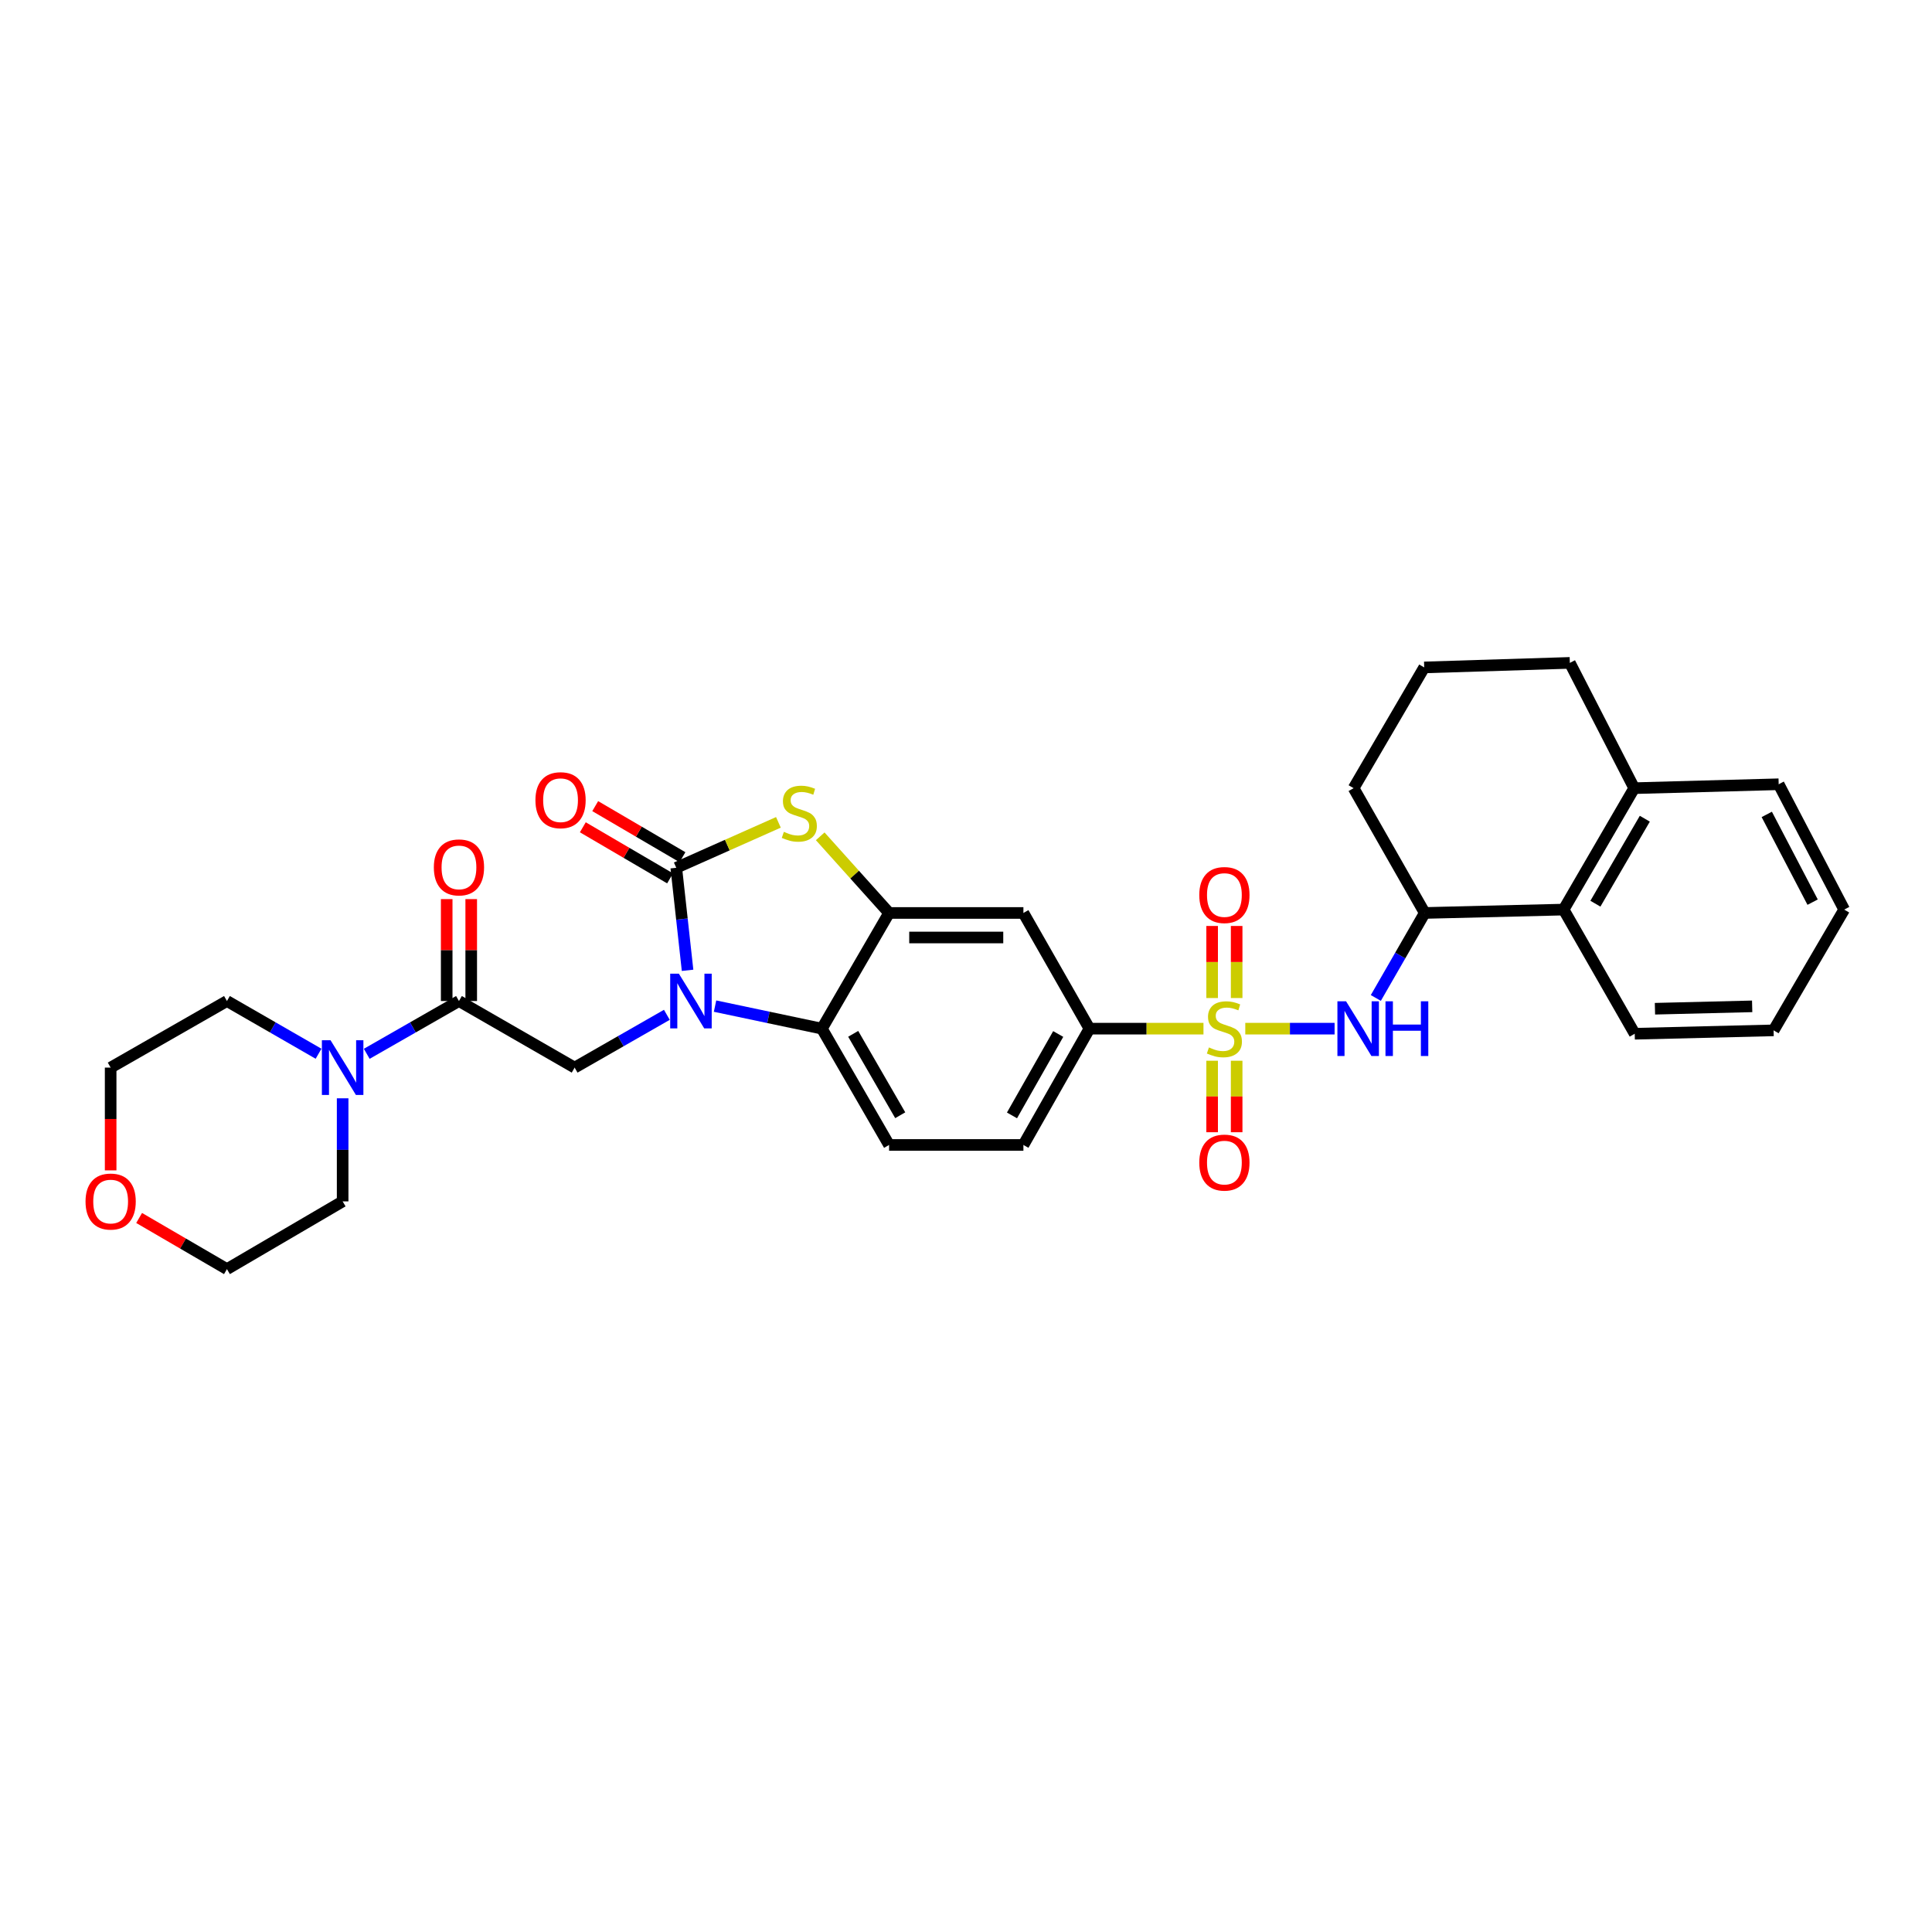 <?xml version='1.0' encoding='iso-8859-1'?>
<svg version='1.1' baseProfile='full'
              xmlns='http://www.w3.org/2000/svg'
                      xmlns:rdkit='http://www.rdkit.org/xml'
                      xmlns:xlink='http://www.w3.org/1999/xlink'
                  xml:space='preserve'
width='1000px' height='1000px' viewBox='0 0 1000 1000'>
<!-- END OF HEADER -->
<rect style='opacity:1.0;fill:#FFFFFF;stroke:none' width='1000' height='1000' x='0' y='0'> </rect>
<path class='bond-5' d='M 644.556,532.43 L 667.669,532.43' style='fill:none;fill-rule:evenodd;stroke:#CCCC00;stroke-width:6px;stroke-linecap:butt;stroke-linejoin:miter;stroke-opacity:1' />
<path class='bond-5' d='M 667.669,532.43 L 690.783,532.43' style='fill:none;fill-rule:evenodd;stroke:#0000FF;stroke-width:6px;stroke-linecap:butt;stroke-linejoin:miter;stroke-opacity:1' />
<path class='bond-8' d='M 622.918,532.43 L 593.405,532.43' style='fill:none;fill-rule:evenodd;stroke:#CCCC00;stroke-width:6px;stroke-linecap:butt;stroke-linejoin:miter;stroke-opacity:1' />
<path class='bond-8' d='M 593.405,532.43 L 563.893,532.43' style='fill:none;fill-rule:evenodd;stroke:#000000;stroke-width:6px;stroke-linecap:butt;stroke-linejoin:miter;stroke-opacity:1' />
<path class='bond-13' d='M 627.398,549.041 L 627.398,567.54' style='fill:none;fill-rule:evenodd;stroke:#CCCC00;stroke-width:6px;stroke-linecap:butt;stroke-linejoin:miter;stroke-opacity:1' />
<path class='bond-13' d='M 627.398,567.54 L 627.398,586.04' style='fill:none;fill-rule:evenodd;stroke:#FF0000;stroke-width:6px;stroke-linecap:butt;stroke-linejoin:miter;stroke-opacity:1' />
<path class='bond-13' d='M 640.091,549.041 L 640.091,567.54' style='fill:none;fill-rule:evenodd;stroke:#CCCC00;stroke-width:6px;stroke-linecap:butt;stroke-linejoin:miter;stroke-opacity:1' />
<path class='bond-13' d='M 640.091,567.54 L 640.091,586.04' style='fill:none;fill-rule:evenodd;stroke:#FF0000;stroke-width:6px;stroke-linecap:butt;stroke-linejoin:miter;stroke-opacity:1' />
<path class='bond-14' d='M 640.091,516.579 L 640.091,497.929' style='fill:none;fill-rule:evenodd;stroke:#CCCC00;stroke-width:6px;stroke-linecap:butt;stroke-linejoin:miter;stroke-opacity:1' />
<path class='bond-14' d='M 640.091,497.929 L 640.091,479.279' style='fill:none;fill-rule:evenodd;stroke:#FF0000;stroke-width:6px;stroke-linecap:butt;stroke-linejoin:miter;stroke-opacity:1' />
<path class='bond-14' d='M 627.398,516.579 L 627.398,497.929' style='fill:none;fill-rule:evenodd;stroke:#CCCC00;stroke-width:6px;stroke-linecap:butt;stroke-linejoin:miter;stroke-opacity:1' />
<path class='bond-14' d='M 627.398,497.929 L 627.398,479.279' style='fill:none;fill-rule:evenodd;stroke:#FF0000;stroke-width:6px;stroke-linecap:butt;stroke-linejoin:miter;stroke-opacity:1' />
<path class='bond-0' d='M 370.108,520.761 L 397.758,526.595' style='fill:none;fill-rule:evenodd;stroke:#0000FF;stroke-width:6px;stroke-linecap:butt;stroke-linejoin:miter;stroke-opacity:1' />
<path class='bond-0' d='M 397.758,526.595 L 425.408,532.43' style='fill:none;fill-rule:evenodd;stroke:#000000;stroke-width:6px;stroke-linecap:butt;stroke-linejoin:miter;stroke-opacity:1' />
<path class='bond-6' d='M 345.162,525.269 L 321.296,538.93' style='fill:none;fill-rule:evenodd;stroke:#0000FF;stroke-width:6px;stroke-linecap:butt;stroke-linejoin:miter;stroke-opacity:1' />
<path class='bond-6' d='M 321.296,538.93 L 297.431,552.59' style='fill:none;fill-rule:evenodd;stroke:#000000;stroke-width:6px;stroke-linecap:butt;stroke-linejoin:miter;stroke-opacity:1' />
<path class='bond-33' d='M 355.884,502.235 L 352.96,475.7' style='fill:none;fill-rule:evenodd;stroke:#0000FF;stroke-width:6px;stroke-linecap:butt;stroke-linejoin:miter;stroke-opacity:1' />
<path class='bond-33' d='M 352.96,475.7 L 350.035,449.166' style='fill:none;fill-rule:evenodd;stroke:#000000;stroke-width:6px;stroke-linecap:butt;stroke-linejoin:miter;stroke-opacity:1' />
<path class='bond-1' d='M 350.035,449.166 L 376.468,437.407' style='fill:none;fill-rule:evenodd;stroke:#000000;stroke-width:6px;stroke-linecap:butt;stroke-linejoin:miter;stroke-opacity:1' />
<path class='bond-1' d='M 376.468,437.407 L 402.901,425.647' style='fill:none;fill-rule:evenodd;stroke:#CCCC00;stroke-width:6px;stroke-linecap:butt;stroke-linejoin:miter;stroke-opacity:1' />
<path class='bond-16' d='M 353.241,443.689 L 330.661,430.469' style='fill:none;fill-rule:evenodd;stroke:#000000;stroke-width:6px;stroke-linecap:butt;stroke-linejoin:miter;stroke-opacity:1' />
<path class='bond-16' d='M 330.661,430.469 L 308.081,417.249' style='fill:none;fill-rule:evenodd;stroke:#FF0000;stroke-width:6px;stroke-linecap:butt;stroke-linejoin:miter;stroke-opacity:1' />
<path class='bond-16' d='M 346.828,454.642 L 324.248,441.422' style='fill:none;fill-rule:evenodd;stroke:#000000;stroke-width:6px;stroke-linecap:butt;stroke-linejoin:miter;stroke-opacity:1' />
<path class='bond-16' d='M 324.248,441.422 L 301.668,428.202' style='fill:none;fill-rule:evenodd;stroke:#FF0000;stroke-width:6px;stroke-linecap:butt;stroke-linejoin:miter;stroke-opacity:1' />
<path class='bond-2' d='M 424.542,432.874 L 442.364,452.711' style='fill:none;fill-rule:evenodd;stroke:#CCCC00;stroke-width:6px;stroke-linecap:butt;stroke-linejoin:miter;stroke-opacity:1' />
<path class='bond-2' d='M 442.364,452.711 L 460.186,472.549' style='fill:none;fill-rule:evenodd;stroke:#000000;stroke-width:6px;stroke-linecap:butt;stroke-linejoin:miter;stroke-opacity:1' />
<path class='bond-3' d='M 460.186,472.549 L 529.714,472.549' style='fill:none;fill-rule:evenodd;stroke:#000000;stroke-width:6px;stroke-linecap:butt;stroke-linejoin:miter;stroke-opacity:1' />
<path class='bond-3' d='M 470.615,485.241 L 519.285,485.241' style='fill:none;fill-rule:evenodd;stroke:#000000;stroke-width:6px;stroke-linecap:butt;stroke-linejoin:miter;stroke-opacity:1' />
<path class='bond-32' d='M 460.186,472.549 L 425.408,532.43' style='fill:none;fill-rule:evenodd;stroke:#000000;stroke-width:6px;stroke-linecap:butt;stroke-linejoin:miter;stroke-opacity:1' />
<path class='bond-4' d='M 425.408,532.43 L 460.186,592.628' style='fill:none;fill-rule:evenodd;stroke:#000000;stroke-width:6px;stroke-linecap:butt;stroke-linejoin:miter;stroke-opacity:1' />
<path class='bond-4' d='M 441.615,535.11 L 465.96,577.249' style='fill:none;fill-rule:evenodd;stroke:#000000;stroke-width:6px;stroke-linecap:butt;stroke-linejoin:miter;stroke-opacity:1' />
<path class='bond-11' d='M 712.126,516.543 L 724.785,494.546' style='fill:none;fill-rule:evenodd;stroke:#0000FF;stroke-width:6px;stroke-linecap:butt;stroke-linejoin:miter;stroke-opacity:1' />
<path class='bond-11' d='M 724.785,494.546 L 737.444,472.549' style='fill:none;fill-rule:evenodd;stroke:#000000;stroke-width:6px;stroke-linecap:butt;stroke-linejoin:miter;stroke-opacity:1' />
<path class='bond-7' d='M 297.431,552.59 L 237.556,518.129' style='fill:none;fill-rule:evenodd;stroke:#000000;stroke-width:6px;stroke-linecap:butt;stroke-linejoin:miter;stroke-opacity:1' />
<path class='bond-10' d='M 237.556,518.129 L 213.691,531.79' style='fill:none;fill-rule:evenodd;stroke:#000000;stroke-width:6px;stroke-linecap:butt;stroke-linejoin:miter;stroke-opacity:1' />
<path class='bond-10' d='M 213.691,531.79 L 189.825,545.45' style='fill:none;fill-rule:evenodd;stroke:#0000FF;stroke-width:6px;stroke-linecap:butt;stroke-linejoin:miter;stroke-opacity:1' />
<path class='bond-17' d='M 243.903,518.129 L 243.903,491.752' style='fill:none;fill-rule:evenodd;stroke:#000000;stroke-width:6px;stroke-linecap:butt;stroke-linejoin:miter;stroke-opacity:1' />
<path class='bond-17' d='M 243.903,491.752 L 243.903,465.375' style='fill:none;fill-rule:evenodd;stroke:#FF0000;stroke-width:6px;stroke-linecap:butt;stroke-linejoin:miter;stroke-opacity:1' />
<path class='bond-17' d='M 231.21,518.129 L 231.21,491.752' style='fill:none;fill-rule:evenodd;stroke:#000000;stroke-width:6px;stroke-linecap:butt;stroke-linejoin:miter;stroke-opacity:1' />
<path class='bond-17' d='M 231.21,491.752 L 231.21,465.375' style='fill:none;fill-rule:evenodd;stroke:#FF0000;stroke-width:6px;stroke-linecap:butt;stroke-linejoin:miter;stroke-opacity:1' />
<path class='bond-9' d='M 563.893,532.43 L 529.714,472.549' style='fill:none;fill-rule:evenodd;stroke:#000000;stroke-width:6px;stroke-linecap:butt;stroke-linejoin:miter;stroke-opacity:1' />
<path class='bond-18' d='M 563.893,532.43 L 529.714,592.628' style='fill:none;fill-rule:evenodd;stroke:#000000;stroke-width:6px;stroke-linecap:butt;stroke-linejoin:miter;stroke-opacity:1' />
<path class='bond-18' d='M 547.728,535.193 L 523.803,577.332' style='fill:none;fill-rule:evenodd;stroke:#000000;stroke-width:6px;stroke-linecap:butt;stroke-linejoin:miter;stroke-opacity:1' />
<path class='bond-21' d='M 177.351,568.481 L 177.351,595.158' style='fill:none;fill-rule:evenodd;stroke:#0000FF;stroke-width:6px;stroke-linecap:butt;stroke-linejoin:miter;stroke-opacity:1' />
<path class='bond-21' d='M 177.351,595.158 L 177.351,621.836' style='fill:none;fill-rule:evenodd;stroke:#000000;stroke-width:6px;stroke-linecap:butt;stroke-linejoin:miter;stroke-opacity:1' />
<path class='bond-22' d='M 164.883,545.415 L 141.176,531.772' style='fill:none;fill-rule:evenodd;stroke:#0000FF;stroke-width:6px;stroke-linecap:butt;stroke-linejoin:miter;stroke-opacity:1' />
<path class='bond-22' d='M 141.176,531.772 L 117.469,518.129' style='fill:none;fill-rule:evenodd;stroke:#000000;stroke-width:6px;stroke-linecap:butt;stroke-linejoin:miter;stroke-opacity:1' />
<path class='bond-12' d='M 737.444,472.549 L 809.327,470.8' style='fill:none;fill-rule:evenodd;stroke:#000000;stroke-width:6px;stroke-linecap:butt;stroke-linejoin:miter;stroke-opacity:1' />
<path class='bond-23' d='M 737.444,472.549 L 700.628,407.957' style='fill:none;fill-rule:evenodd;stroke:#000000;stroke-width:6px;stroke-linecap:butt;stroke-linejoin:miter;stroke-opacity:1' />
<path class='bond-19' d='M 809.327,470.8 L 845.861,407.957' style='fill:none;fill-rule:evenodd;stroke:#000000;stroke-width:6px;stroke-linecap:butt;stroke-linejoin:miter;stroke-opacity:1' />
<path class='bond-19' d='M 825.78,467.753 L 851.354,423.763' style='fill:none;fill-rule:evenodd;stroke:#000000;stroke-width:6px;stroke-linecap:butt;stroke-linejoin:miter;stroke-opacity:1' />
<path class='bond-25' d='M 809.327,470.8 L 846.129,535.067' style='fill:none;fill-rule:evenodd;stroke:#000000;stroke-width:6px;stroke-linecap:butt;stroke-linejoin:miter;stroke-opacity:1' />
<path class='bond-15' d='M 460.186,592.628 L 529.714,592.628' style='fill:none;fill-rule:evenodd;stroke:#000000;stroke-width:6px;stroke-linecap:butt;stroke-linejoin:miter;stroke-opacity:1' />
<path class='bond-29' d='M 845.861,407.957 L 920.642,405.926' style='fill:none;fill-rule:evenodd;stroke:#000000;stroke-width:6px;stroke-linecap:butt;stroke-linejoin:miter;stroke-opacity:1' />
<path class='bond-34' d='M 845.861,407.957 L 812.549,343.104' style='fill:none;fill-rule:evenodd;stroke:#000000;stroke-width:6px;stroke-linecap:butt;stroke-linejoin:miter;stroke-opacity:1' />
<path class='bond-20' d='M 57.271,605.785 L 57.271,579.187' style='fill:none;fill-rule:evenodd;stroke:#FF0000;stroke-width:6px;stroke-linecap:butt;stroke-linejoin:miter;stroke-opacity:1' />
<path class='bond-20' d='M 57.271,579.187 L 57.271,552.59' style='fill:none;fill-rule:evenodd;stroke:#000000;stroke-width:6px;stroke-linecap:butt;stroke-linejoin:miter;stroke-opacity:1' />
<path class='bond-36' d='M 72.012,630.421 L 94.741,643.659' style='fill:none;fill-rule:evenodd;stroke:#FF0000;stroke-width:6px;stroke-linecap:butt;stroke-linejoin:miter;stroke-opacity:1' />
<path class='bond-36' d='M 94.741,643.659 L 117.469,656.896' style='fill:none;fill-rule:evenodd;stroke:#000000;stroke-width:6px;stroke-linecap:butt;stroke-linejoin:miter;stroke-opacity:1' />
<path class='bond-27' d='M 177.351,621.836 L 117.469,656.896' style='fill:none;fill-rule:evenodd;stroke:#000000;stroke-width:6px;stroke-linecap:butt;stroke-linejoin:miter;stroke-opacity:1' />
<path class='bond-28' d='M 117.469,518.129 L 57.271,552.59' style='fill:none;fill-rule:evenodd;stroke:#000000;stroke-width:6px;stroke-linecap:butt;stroke-linejoin:miter;stroke-opacity:1' />
<path class='bond-24' d='M 700.628,407.957 L 737.169,345.459' style='fill:none;fill-rule:evenodd;stroke:#000000;stroke-width:6px;stroke-linecap:butt;stroke-linejoin:miter;stroke-opacity:1' />
<path class='bond-26' d='M 737.169,345.459 L 812.549,343.104' style='fill:none;fill-rule:evenodd;stroke:#000000;stroke-width:6px;stroke-linecap:butt;stroke-linejoin:miter;stroke-opacity:1' />
<path class='bond-30' d='M 846.129,535.067 L 918.012,533.311' style='fill:none;fill-rule:evenodd;stroke:#000000;stroke-width:6px;stroke-linecap:butt;stroke-linejoin:miter;stroke-opacity:1' />
<path class='bond-30' d='M 856.601,522.115 L 906.919,520.886' style='fill:none;fill-rule:evenodd;stroke:#000000;stroke-width:6px;stroke-linecap:butt;stroke-linejoin:miter;stroke-opacity:1' />
<path class='bond-35' d='M 920.642,405.926 L 954.545,470.8' style='fill:none;fill-rule:evenodd;stroke:#000000;stroke-width:6px;stroke-linecap:butt;stroke-linejoin:miter;stroke-opacity:1' />
<path class='bond-35' d='M 914.478,421.536 L 938.211,466.948' style='fill:none;fill-rule:evenodd;stroke:#000000;stroke-width:6px;stroke-linecap:butt;stroke-linejoin:miter;stroke-opacity:1' />
<path class='bond-31' d='M 918.012,533.311 L 954.545,470.8' style='fill:none;fill-rule:evenodd;stroke:#000000;stroke-width:6px;stroke-linecap:butt;stroke-linejoin:miter;stroke-opacity:1' />
<path  class='atom-0' d='M 625.745 542.15
Q 626.065 542.27, 627.385 542.83
Q 628.705 543.39, 630.145 543.75
Q 631.625 544.07, 633.065 544.07
Q 635.745 544.07, 637.305 542.79
Q 638.865 541.47, 638.865 539.19
Q 638.865 537.63, 638.065 536.67
Q 637.305 535.71, 636.105 535.19
Q 634.905 534.67, 632.905 534.07
Q 630.385 533.31, 628.865 532.59
Q 627.385 531.87, 626.305 530.35
Q 625.265 528.83, 625.265 526.27
Q 625.265 522.71, 627.665 520.51
Q 630.105 518.31, 634.905 518.31
Q 638.185 518.31, 641.905 519.87
L 640.985 522.95
Q 637.585 521.55, 635.025 521.55
Q 632.265 521.55, 630.745 522.71
Q 629.225 523.83, 629.265 525.79
Q 629.265 527.31, 630.025 528.23
Q 630.825 529.15, 631.945 529.67
Q 633.105 530.19, 635.025 530.79
Q 637.585 531.59, 639.105 532.39
Q 640.625 533.19, 641.705 534.83
Q 642.825 536.43, 642.825 539.19
Q 642.825 543.11, 640.185 545.23
Q 637.585 547.31, 633.225 547.31
Q 630.705 547.31, 628.785 546.75
Q 626.905 546.23, 624.665 545.31
L 625.745 542.15
' fill='#CCCC00'/>
<path  class='atom-1' d='M 351.376 503.969
L 360.656 518.969
Q 361.576 520.449, 363.056 523.129
Q 364.536 525.809, 364.616 525.969
L 364.616 503.969
L 368.376 503.969
L 368.376 532.289
L 364.496 532.289
L 354.536 515.889
Q 353.376 513.969, 352.136 511.769
Q 350.936 509.569, 350.576 508.889
L 350.576 532.289
L 346.896 532.289
L 346.896 503.969
L 351.376 503.969
' fill='#0000FF'/>
<path  class='atom-3' d='M 405.724 430.553
Q 406.044 430.673, 407.364 431.233
Q 408.684 431.793, 410.124 432.153
Q 411.604 432.473, 413.044 432.473
Q 415.724 432.473, 417.284 431.193
Q 418.844 429.873, 418.844 427.593
Q 418.844 426.033, 418.044 425.073
Q 417.284 424.113, 416.084 423.593
Q 414.884 423.073, 412.884 422.473
Q 410.364 421.713, 408.844 420.993
Q 407.364 420.273, 406.284 418.753
Q 405.244 417.233, 405.244 414.673
Q 405.244 411.113, 407.644 408.913
Q 410.084 406.713, 414.884 406.713
Q 418.164 406.713, 421.884 408.273
L 420.964 411.353
Q 417.564 409.953, 415.004 409.953
Q 412.244 409.953, 410.724 411.113
Q 409.204 412.233, 409.244 414.193
Q 409.244 415.713, 410.004 416.633
Q 410.804 417.553, 411.924 418.073
Q 413.084 418.593, 415.004 419.193
Q 417.564 419.993, 419.084 420.793
Q 420.604 421.593, 421.684 423.233
Q 422.804 424.833, 422.804 427.593
Q 422.804 431.513, 420.164 433.633
Q 417.564 435.713, 413.204 435.713
Q 410.684 435.713, 408.764 435.153
Q 406.884 434.633, 404.644 433.713
L 405.724 430.553
' fill='#CCCC00'/>
<path  class='atom-6' d='M 696.723 518.27
L 706.003 533.27
Q 706.923 534.75, 708.403 537.43
Q 709.883 540.11, 709.963 540.27
L 709.963 518.27
L 713.723 518.27
L 713.723 546.59
L 709.843 546.59
L 699.883 530.19
Q 698.723 528.27, 697.483 526.07
Q 696.283 523.87, 695.923 523.19
L 695.923 546.59
L 692.243 546.59
L 692.243 518.27
L 696.723 518.27
' fill='#0000FF'/>
<path  class='atom-6' d='M 717.123 518.27
L 720.963 518.27
L 720.963 530.31
L 735.443 530.31
L 735.443 518.27
L 739.283 518.27
L 739.283 546.59
L 735.443 546.59
L 735.443 533.51
L 720.963 533.51
L 720.963 546.59
L 717.123 546.59
L 717.123 518.27
' fill='#0000FF'/>
<path  class='atom-11' d='M 171.091 538.43
L 180.371 553.43
Q 181.291 554.91, 182.771 557.59
Q 184.251 560.27, 184.331 560.43
L 184.331 538.43
L 188.091 538.43
L 188.091 566.75
L 184.211 566.75
L 174.251 550.35
Q 173.091 548.43, 171.851 546.23
Q 170.651 544.03, 170.291 543.35
L 170.291 566.75
L 166.611 566.75
L 166.611 538.43
L 171.091 538.43
' fill='#0000FF'/>
<path  class='atom-14' d='M 620.745 601.756
Q 620.745 594.956, 624.105 591.156
Q 627.465 587.356, 633.745 587.356
Q 640.025 587.356, 643.385 591.156
Q 646.745 594.956, 646.745 601.756
Q 646.745 608.636, 643.345 612.556
Q 639.945 616.436, 633.745 616.436
Q 627.505 616.436, 624.105 612.556
Q 620.745 608.676, 620.745 601.756
M 633.745 613.236
Q 638.065 613.236, 640.385 610.356
Q 642.745 607.436, 642.745 601.756
Q 642.745 596.196, 640.385 593.396
Q 638.065 590.556, 633.745 590.556
Q 629.425 590.556, 627.065 593.356
Q 624.745 596.156, 624.745 601.756
Q 624.745 607.476, 627.065 610.356
Q 629.425 613.236, 633.745 613.236
' fill='#FF0000'/>
<path  class='atom-15' d='M 620.745 463.264
Q 620.745 456.464, 624.105 452.664
Q 627.465 448.864, 633.745 448.864
Q 640.025 448.864, 643.385 452.664
Q 646.745 456.464, 646.745 463.264
Q 646.745 470.144, 643.345 474.064
Q 639.945 477.944, 633.745 477.944
Q 627.505 477.944, 624.105 474.064
Q 620.745 470.184, 620.745 463.264
M 633.745 474.744
Q 638.065 474.744, 640.385 471.864
Q 642.745 468.944, 642.745 463.264
Q 642.745 457.704, 640.385 454.904
Q 638.065 452.064, 633.745 452.064
Q 629.425 452.064, 627.065 454.864
Q 624.745 457.664, 624.745 463.264
Q 624.745 468.984, 627.065 471.864
Q 629.425 474.744, 633.745 474.744
' fill='#FF0000'/>
<path  class='atom-17' d='M 277.139 414.179
Q 277.139 407.379, 280.499 403.579
Q 283.859 399.779, 290.139 399.779
Q 296.419 399.779, 299.779 403.579
Q 303.139 407.379, 303.139 414.179
Q 303.139 421.059, 299.739 424.979
Q 296.339 428.859, 290.139 428.859
Q 283.899 428.859, 280.499 424.979
Q 277.139 421.099, 277.139 414.179
M 290.139 425.659
Q 294.459 425.659, 296.779 422.779
Q 299.139 419.859, 299.139 414.179
Q 299.139 408.619, 296.779 405.819
Q 294.459 402.979, 290.139 402.979
Q 285.819 402.979, 283.459 405.779
Q 281.139 408.579, 281.139 414.179
Q 281.139 419.899, 283.459 422.779
Q 285.819 425.659, 290.139 425.659
' fill='#FF0000'/>
<path  class='atom-18' d='M 224.556 448.964
Q 224.556 442.164, 227.916 438.364
Q 231.276 434.564, 237.556 434.564
Q 243.836 434.564, 247.196 438.364
Q 250.556 442.164, 250.556 448.964
Q 250.556 455.844, 247.156 459.764
Q 243.756 463.644, 237.556 463.644
Q 231.316 463.644, 227.916 459.764
Q 224.556 455.884, 224.556 448.964
M 237.556 460.444
Q 241.876 460.444, 244.196 457.564
Q 246.556 454.644, 246.556 448.964
Q 246.556 443.404, 244.196 440.604
Q 241.876 437.764, 237.556 437.764
Q 233.236 437.764, 230.876 440.564
Q 228.556 443.364, 228.556 448.964
Q 228.556 454.684, 230.876 457.564
Q 233.236 460.444, 237.556 460.444
' fill='#FF0000'/>
<path  class='atom-21' d='M 44.271 621.916
Q 44.271 615.116, 47.631 611.316
Q 50.991 607.516, 57.271 607.516
Q 63.551 607.516, 66.911 611.316
Q 70.271 615.116, 70.271 621.916
Q 70.271 628.796, 66.871 632.716
Q 63.471 636.596, 57.271 636.596
Q 51.031 636.596, 47.631 632.716
Q 44.271 628.836, 44.271 621.916
M 57.271 633.396
Q 61.591 633.396, 63.911 630.516
Q 66.271 627.596, 66.271 621.916
Q 66.271 616.356, 63.911 613.556
Q 61.591 610.716, 57.271 610.716
Q 52.951 610.716, 50.591 613.516
Q 48.271 616.316, 48.271 621.916
Q 48.271 627.636, 50.591 630.516
Q 52.951 633.396, 57.271 633.396
' fill='#FF0000'/>
</svg>
